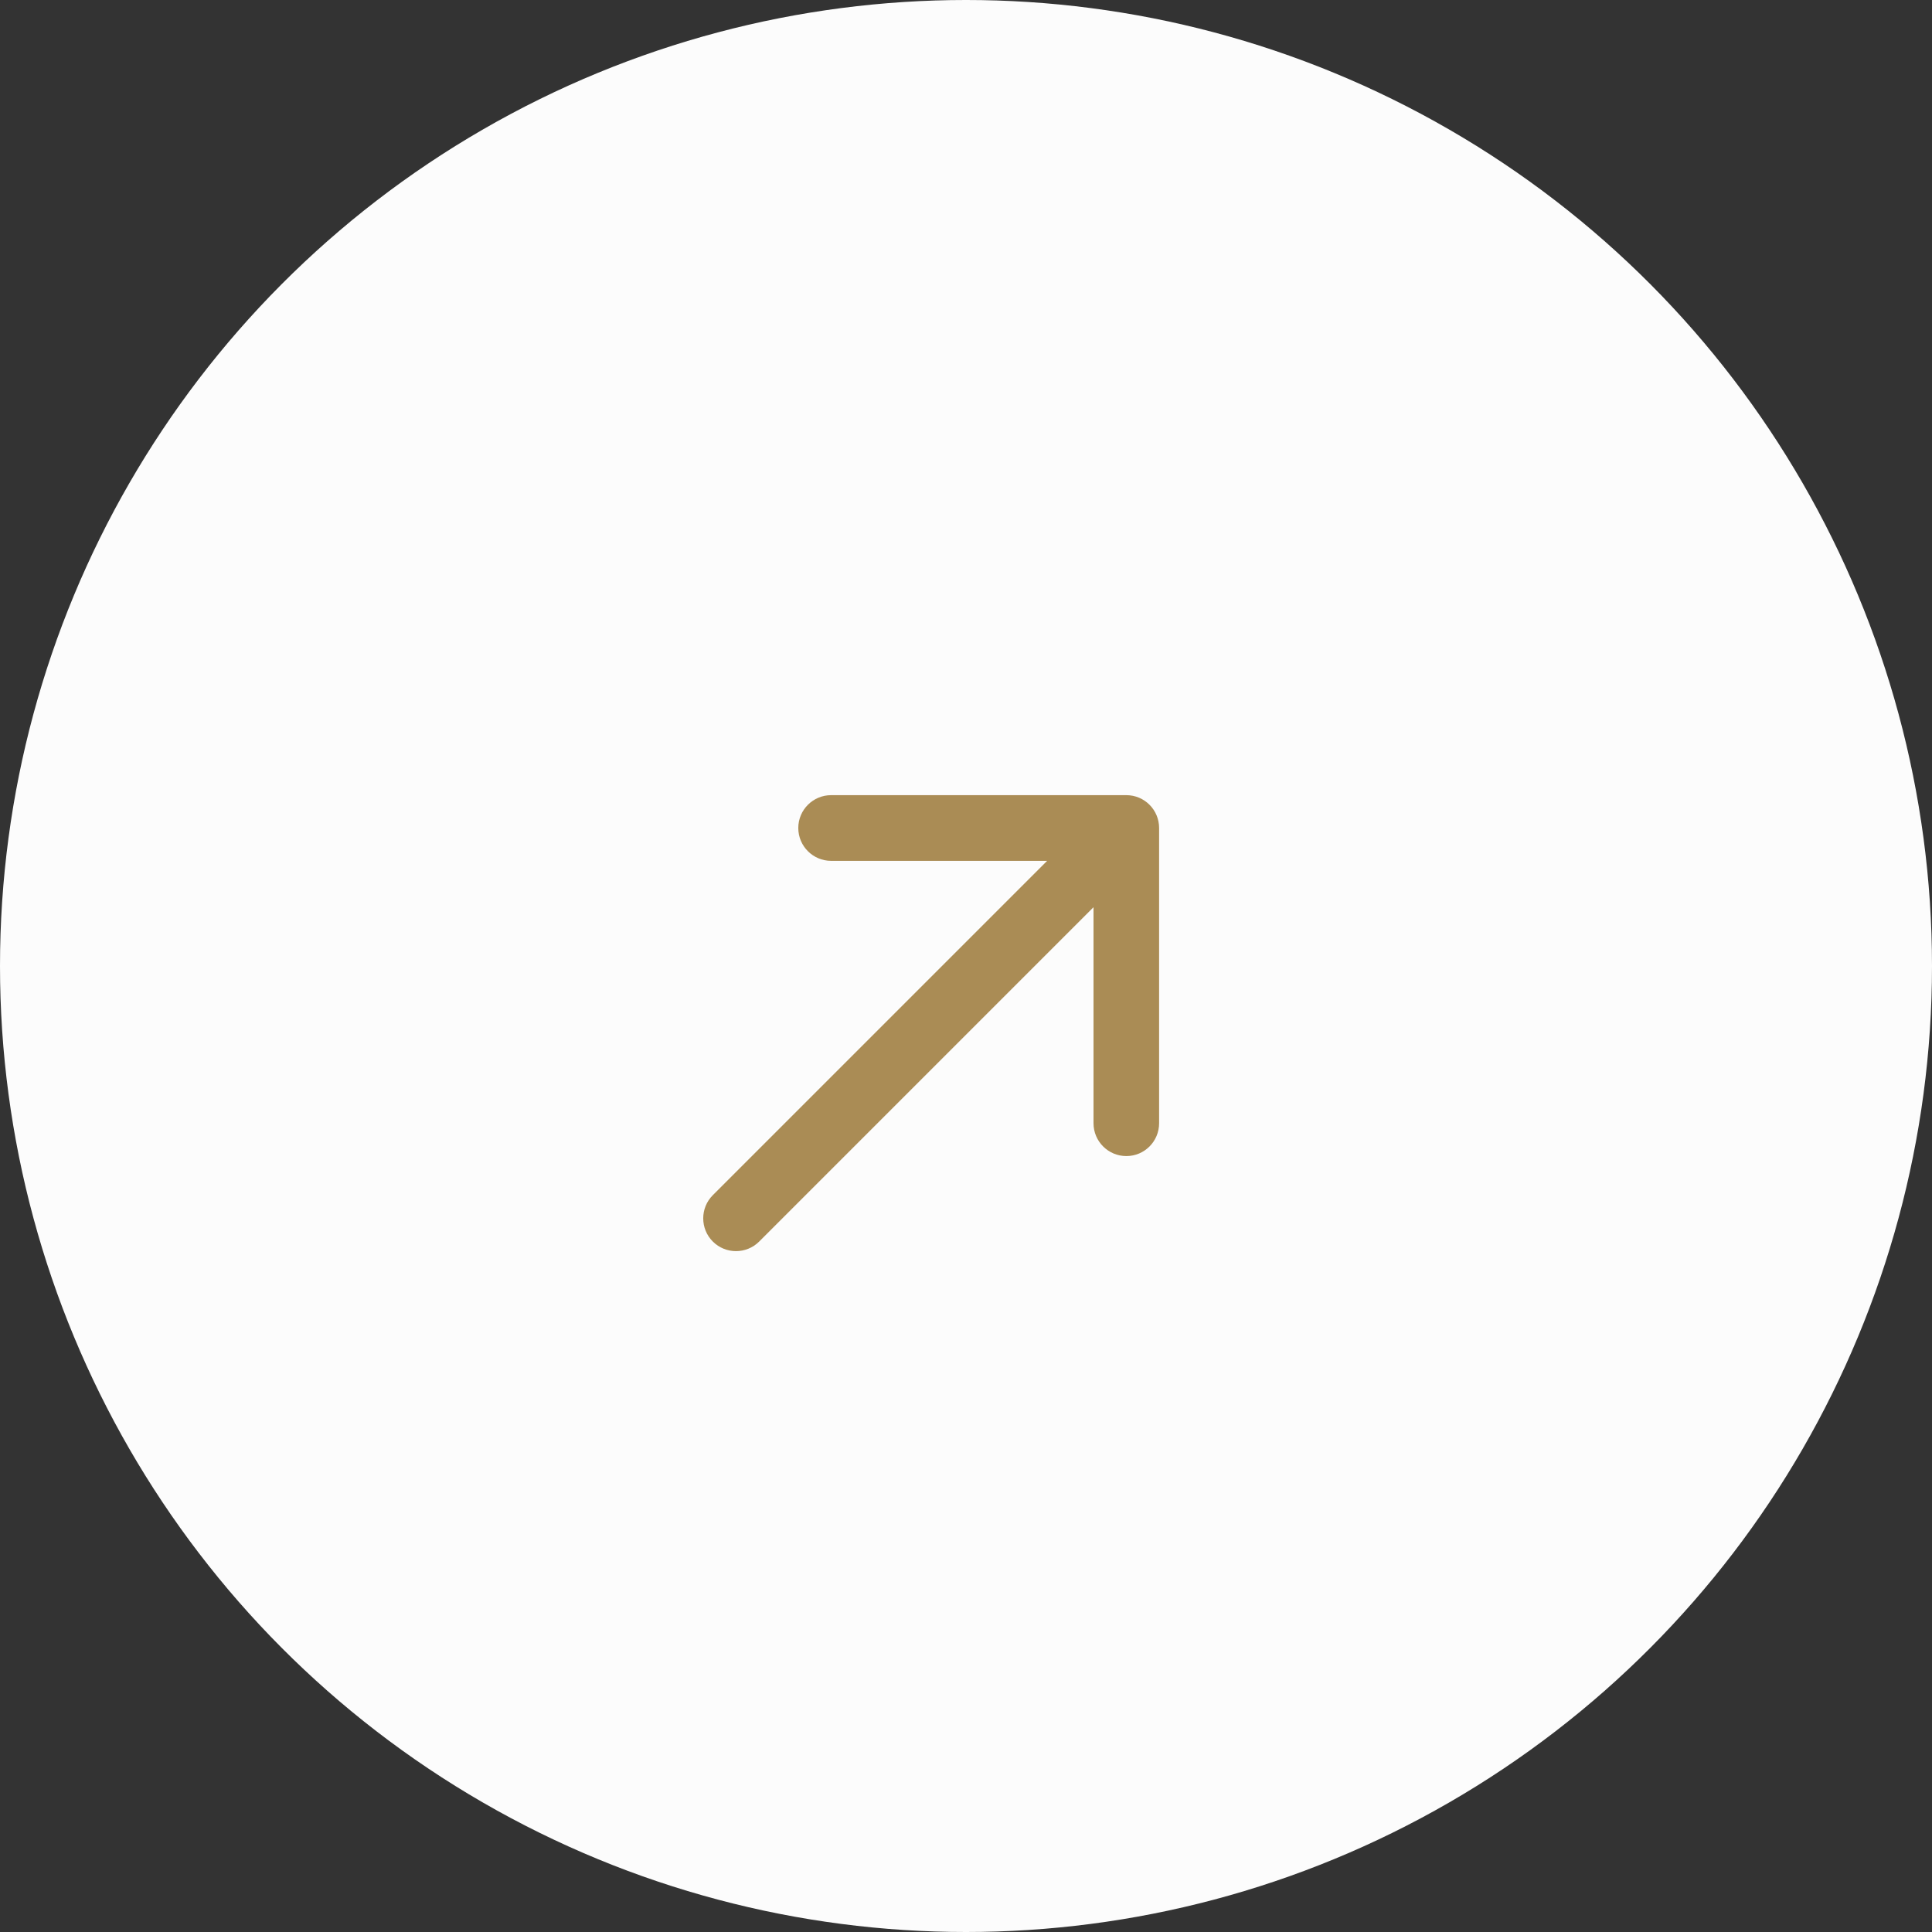 <?xml version="1.0" encoding="UTF-8"?> <svg xmlns="http://www.w3.org/2000/svg" width="21" height="21" viewBox="0 0 21 21" fill="none"><rect x="0" y="0" width="21" height="21" fill="#333333" stroke="none"/><circle cx="10.5" cy="10.5" r="10.5" fill="#FCFCFC"></circle><path d="M7.748 12.991C7.609 13.13 7.609 13.356 7.748 13.495C7.887 13.634 8.113 13.634 8.252 13.495L8 13.243L7.748 12.991ZM12.599 9C12.599 8.803 12.44 8.643 12.243 8.643H9.034C8.837 8.643 8.677 8.803 8.677 9C8.677 9.197 8.837 9.357 9.034 9.357H11.886V12.209C11.886 12.406 12.046 12.566 12.243 12.566C12.44 12.566 12.599 12.406 12.599 12.209V9ZM8 13.243L8.252 13.495L12.495 9.252L12.243 9L11.991 8.748L7.748 12.991L8 13.243Z" fill="#AA8C55"></path></svg> 